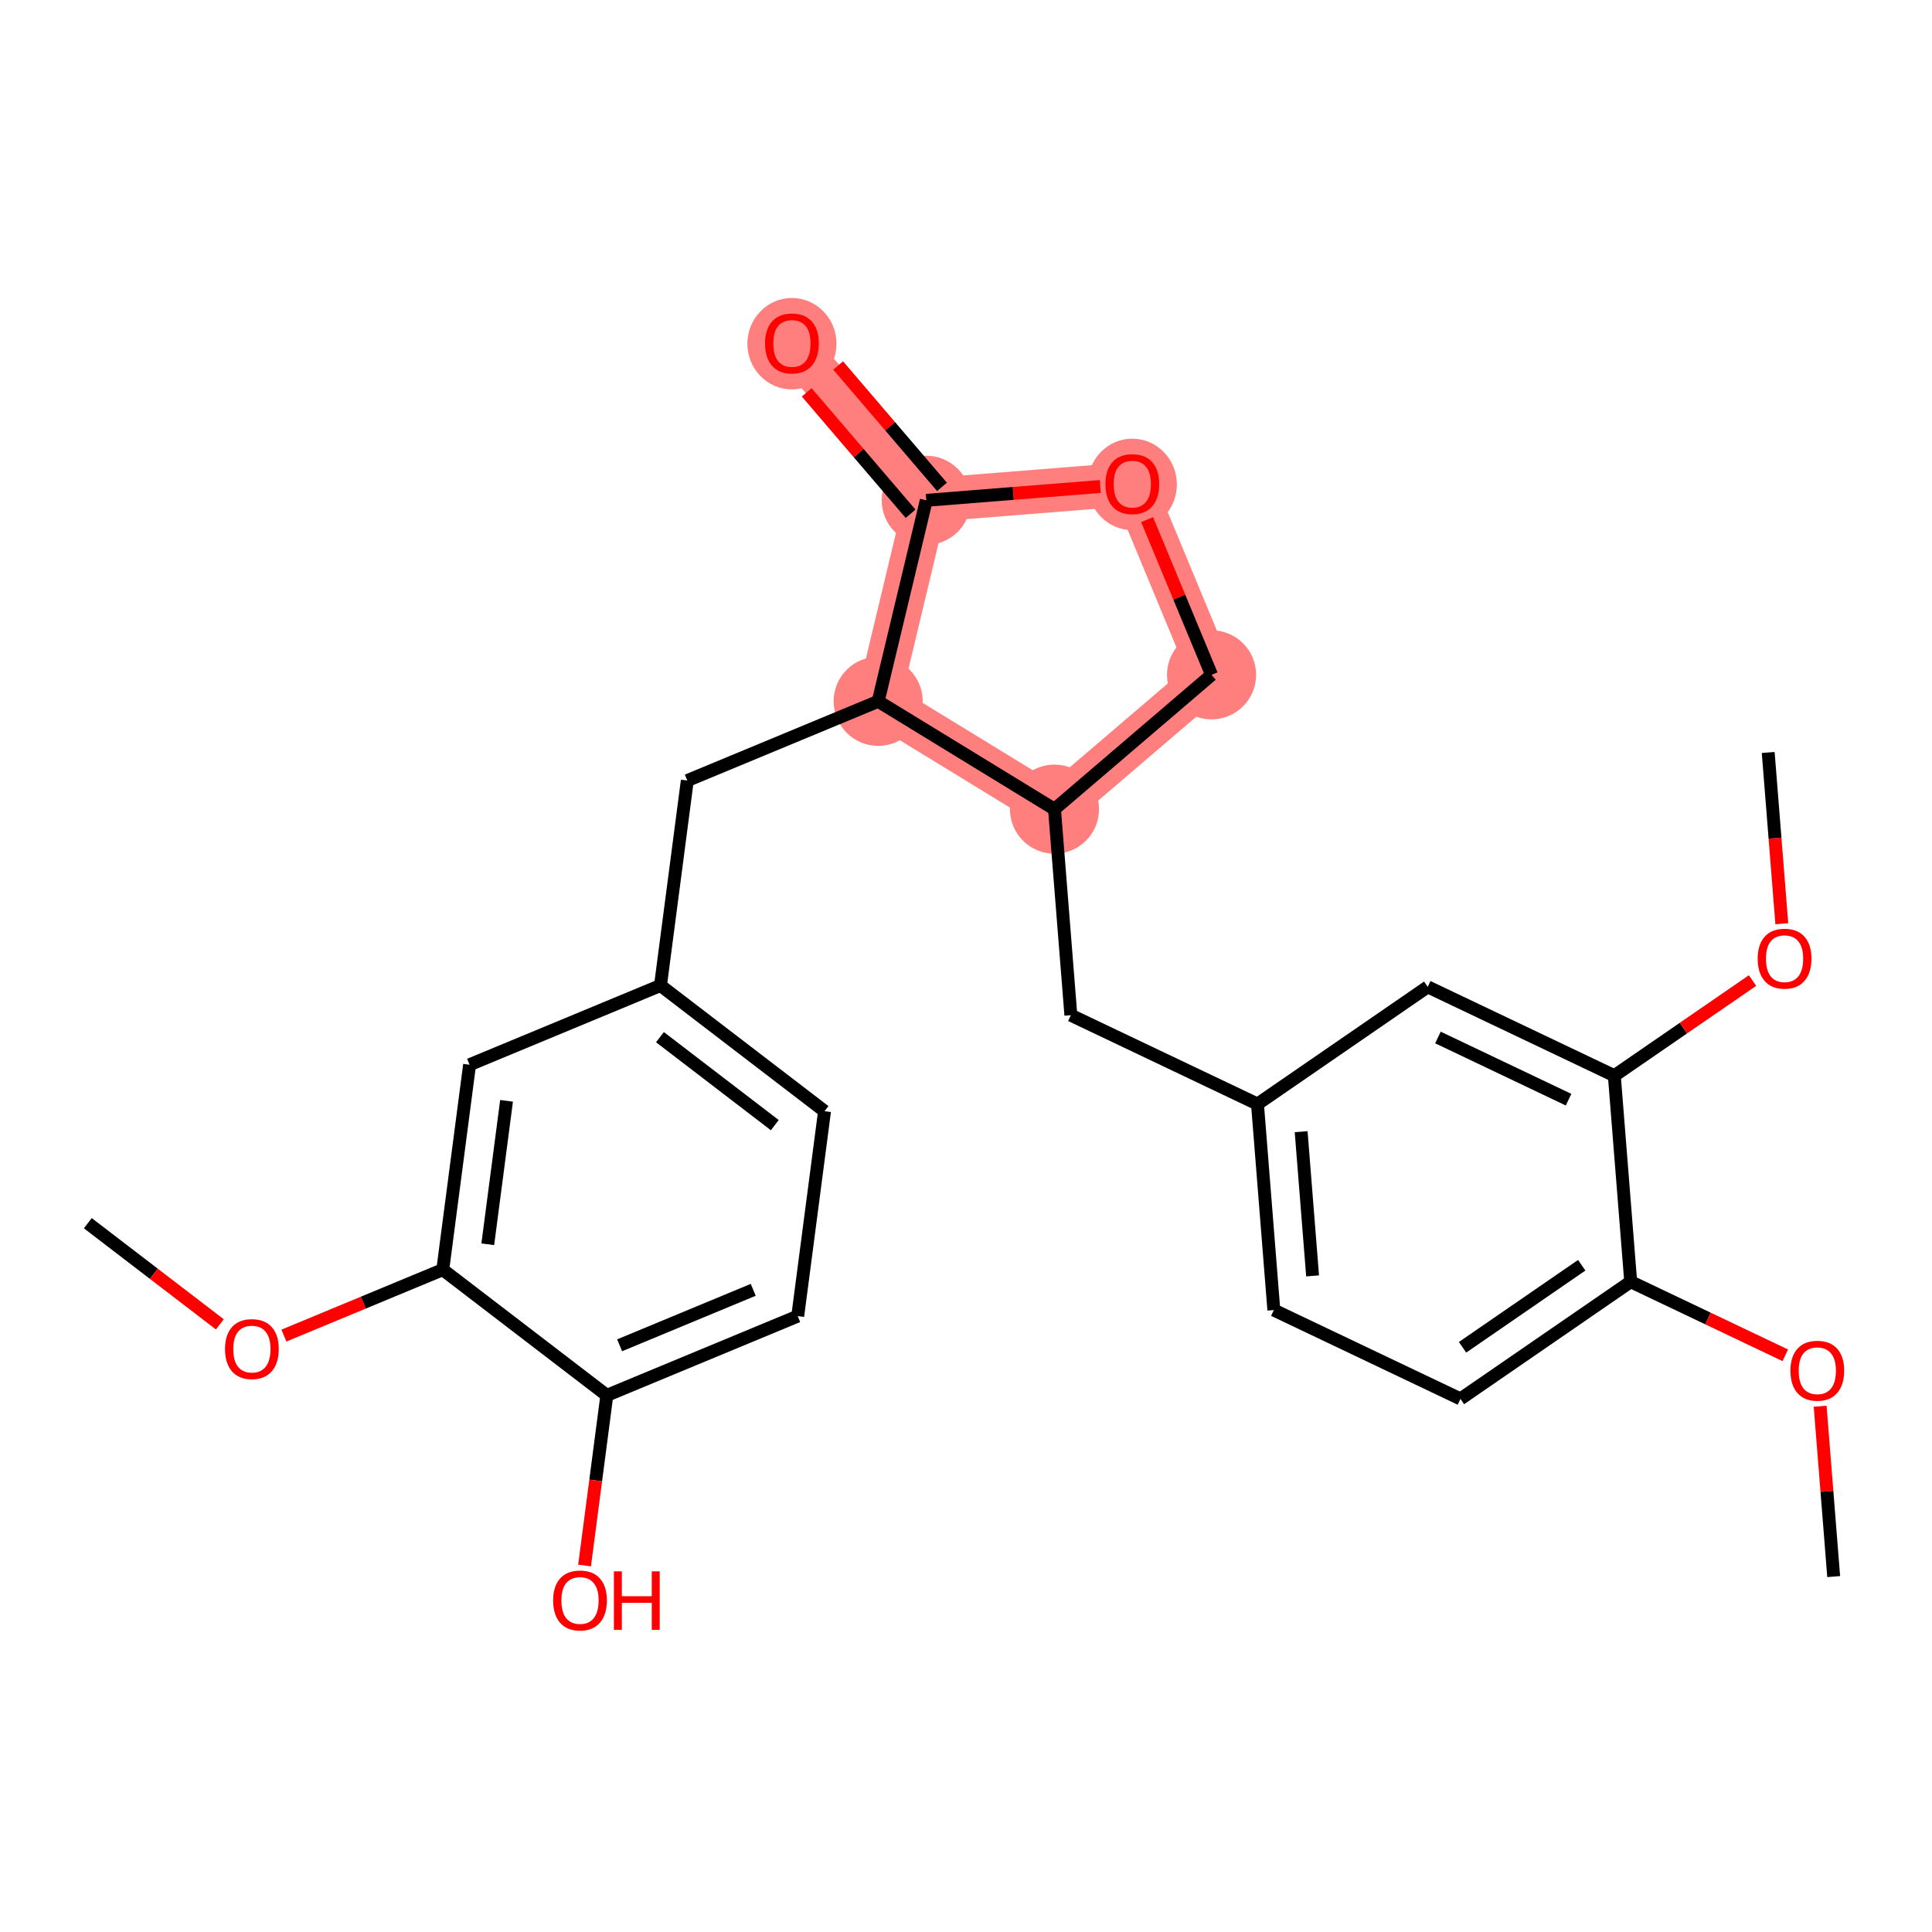 <?xml version='1.0' encoding='iso-8859-1'?>
<svg version='1.1' baseProfile='full'
              xmlns='http://www.w3.org/2000/svg'
                      xmlns:rdkit='http://www.rdkit.org/xml'
                      xmlns:xlink='http://www.w3.org/1999/xlink'
                  xml:space='preserve'
width='300px' height='300px' viewBox='0 0 300 300'>
<!-- END OF HEADER -->
<rect style='opacity:1.0;fill:#FFFFFF;stroke:none' width='300' height='300' x='0' y='0'> </rect>
<rect style='opacity:1.0;fill:#FFFFFF;stroke:none' width='300' height='300' x='0' y='0'> </rect>
<path d='M 136.364,108.901 L 143.833,77.689' style='fill:none;fill-rule:evenodd;stroke:#FF7F7F;stroke-width:6.8px;stroke-linecap:butt;stroke-linejoin:miter;stroke-opacity:1' />
<path d='M 136.364,108.901 L 163.741,125.648' style='fill:none;fill-rule:evenodd;stroke:#FF7F7F;stroke-width:6.8px;stroke-linecap:butt;stroke-linejoin:miter;stroke-opacity:1' />
<path d='M 143.833,77.689 L 122.971,53.301' style='fill:none;fill-rule:evenodd;stroke:#FF7F7F;stroke-width:6.8px;stroke-linecap:butt;stroke-linejoin:miter;stroke-opacity:1' />
<path d='M 143.833,77.689 L 175.825,75.146' style='fill:none;fill-rule:evenodd;stroke:#FF7F7F;stroke-width:6.8px;stroke-linecap:butt;stroke-linejoin:miter;stroke-opacity:1' />
<path d='M 175.825,75.146 L 188.129,104.787' style='fill:none;fill-rule:evenodd;stroke:#FF7F7F;stroke-width:6.8px;stroke-linecap:butt;stroke-linejoin:miter;stroke-opacity:1' />
<path d='M 188.129,104.787 L 163.741,125.648' style='fill:none;fill-rule:evenodd;stroke:#FF7F7F;stroke-width:6.8px;stroke-linecap:butt;stroke-linejoin:miter;stroke-opacity:1' />
<ellipse cx='136.364' cy='108.901' rx='6.419' ry='6.419'  style='fill:#FF7F7F;fill-rule:evenodd;stroke:#FF7F7F;stroke-width:1.0px;stroke-linecap:butt;stroke-linejoin:miter;stroke-opacity:1' />
<ellipse cx='143.833' cy='77.689' rx='6.419' ry='6.419'  style='fill:#FF7F7F;fill-rule:evenodd;stroke:#FF7F7F;stroke-width:1.0px;stroke-linecap:butt;stroke-linejoin:miter;stroke-opacity:1' />
<ellipse cx='122.971' cy='53.371' rx='6.419' ry='6.599'  style='fill:#FF7F7F;fill-rule:evenodd;stroke:#FF7F7F;stroke-width:1.0px;stroke-linecap:butt;stroke-linejoin:miter;stroke-opacity:1' />
<ellipse cx='175.825' cy='75.217' rx='6.419' ry='6.599'  style='fill:#FF7F7F;fill-rule:evenodd;stroke:#FF7F7F;stroke-width:1.0px;stroke-linecap:butt;stroke-linejoin:miter;stroke-opacity:1' />
<ellipse cx='188.129' cy='104.787' rx='6.419' ry='6.419'  style='fill:#FF7F7F;fill-rule:evenodd;stroke:#FF7F7F;stroke-width:1.0px;stroke-linecap:butt;stroke-linejoin:miter;stroke-opacity:1' />
<ellipse cx='163.741' cy='125.648' rx='6.419' ry='6.419'  style='fill:#FF7F7F;fill-rule:evenodd;stroke:#FF7F7F;stroke-width:1.0px;stroke-linecap:butt;stroke-linejoin:miter;stroke-opacity:1' />
<path class='bond-0 atom-0 atom-1' d='M 13.636,189.938 L 23.887,197.791' style='fill:none;fill-rule:evenodd;stroke:#000000;stroke-width:2.0px;stroke-linecap:butt;stroke-linejoin:miter;stroke-opacity:1' />
<path class='bond-0 atom-0 atom-1' d='M 23.887,197.791 L 34.138,205.645' style='fill:none;fill-rule:evenodd;stroke:#FF0000;stroke-width:2.0px;stroke-linecap:butt;stroke-linejoin:miter;stroke-opacity:1' />
<path class='bond-1 atom-1 atom-2' d='M 44.087,207.391 L 56.42,202.271' style='fill:none;fill-rule:evenodd;stroke:#FF0000;stroke-width:2.0px;stroke-linecap:butt;stroke-linejoin:miter;stroke-opacity:1' />
<path class='bond-1 atom-1 atom-2' d='M 56.42,202.271 L 68.753,197.152' style='fill:none;fill-rule:evenodd;stroke:#000000;stroke-width:2.0px;stroke-linecap:butt;stroke-linejoin:miter;stroke-opacity:1' />
<path class='bond-2 atom-2 atom-3' d='M 68.753,197.152 L 72.918,165.33' style='fill:none;fill-rule:evenodd;stroke:#000000;stroke-width:2.0px;stroke-linecap:butt;stroke-linejoin:miter;stroke-opacity:1' />
<path class='bond-2 atom-2 atom-3' d='M 75.742,193.211 L 78.657,170.936' style='fill:none;fill-rule:evenodd;stroke:#000000;stroke-width:2.0px;stroke-linecap:butt;stroke-linejoin:miter;stroke-opacity:1' />
<path class='bond-26 atom-25 atom-2' d='M 94.229,216.669 L 68.753,197.152' style='fill:none;fill-rule:evenodd;stroke:#000000;stroke-width:2.0px;stroke-linecap:butt;stroke-linejoin:miter;stroke-opacity:1' />
<path class='bond-3 atom-3 atom-4' d='M 72.918,165.33 L 102.559,153.026' style='fill:none;fill-rule:evenodd;stroke:#000000;stroke-width:2.0px;stroke-linecap:butt;stroke-linejoin:miter;stroke-opacity:1' />
<path class='bond-4 atom-4 atom-5' d='M 102.559,153.026 L 106.724,121.204' style='fill:none;fill-rule:evenodd;stroke:#000000;stroke-width:2.0px;stroke-linecap:butt;stroke-linejoin:miter;stroke-opacity:1' />
<path class='bond-22 atom-4 atom-23' d='M 102.559,153.026 L 128.035,172.544' style='fill:none;fill-rule:evenodd;stroke:#000000;stroke-width:2.0px;stroke-linecap:butt;stroke-linejoin:miter;stroke-opacity:1' />
<path class='bond-22 atom-4 atom-23' d='M 102.477,161.049 L 120.31,174.711' style='fill:none;fill-rule:evenodd;stroke:#000000;stroke-width:2.0px;stroke-linecap:butt;stroke-linejoin:miter;stroke-opacity:1' />
<path class='bond-5 atom-5 atom-6' d='M 106.724,121.204 L 136.364,108.901' style='fill:none;fill-rule:evenodd;stroke:#000000;stroke-width:2.0px;stroke-linecap:butt;stroke-linejoin:miter;stroke-opacity:1' />
<path class='bond-6 atom-6 atom-7' d='M 136.364,108.901 L 143.833,77.689' style='fill:none;fill-rule:evenodd;stroke:#000000;stroke-width:2.0px;stroke-linecap:butt;stroke-linejoin:miter;stroke-opacity:1' />
<path class='bond-27 atom-11 atom-6' d='M 163.741,125.648 L 136.364,108.901' style='fill:none;fill-rule:evenodd;stroke:#000000;stroke-width:2.0px;stroke-linecap:butt;stroke-linejoin:miter;stroke-opacity:1' />
<path class='bond-7 atom-7 atom-8' d='M 146.271,75.603 L 138.21,66.178' style='fill:none;fill-rule:evenodd;stroke:#000000;stroke-width:2.0px;stroke-linecap:butt;stroke-linejoin:miter;stroke-opacity:1' />
<path class='bond-7 atom-7 atom-8' d='M 138.21,66.178 L 130.148,56.754' style='fill:none;fill-rule:evenodd;stroke:#FF0000;stroke-width:2.0px;stroke-linecap:butt;stroke-linejoin:miter;stroke-opacity:1' />
<path class='bond-7 atom-7 atom-8' d='M 141.394,79.775 L 133.332,70.35' style='fill:none;fill-rule:evenodd;stroke:#000000;stroke-width:2.0px;stroke-linecap:butt;stroke-linejoin:miter;stroke-opacity:1' />
<path class='bond-7 atom-7 atom-8' d='M 133.332,70.35 L 125.271,60.926' style='fill:none;fill-rule:evenodd;stroke:#FF0000;stroke-width:2.0px;stroke-linecap:butt;stroke-linejoin:miter;stroke-opacity:1' />
<path class='bond-8 atom-7 atom-9' d='M 143.833,77.689 L 157.341,76.615' style='fill:none;fill-rule:evenodd;stroke:#000000;stroke-width:2.0px;stroke-linecap:butt;stroke-linejoin:miter;stroke-opacity:1' />
<path class='bond-8 atom-7 atom-9' d='M 157.341,76.615 L 170.85,75.542' style='fill:none;fill-rule:evenodd;stroke:#FF0000;stroke-width:2.0px;stroke-linecap:butt;stroke-linejoin:miter;stroke-opacity:1' />
<path class='bond-9 atom-9 atom-10' d='M 178.124,80.686 L 183.126,92.736' style='fill:none;fill-rule:evenodd;stroke:#FF0000;stroke-width:2.0px;stroke-linecap:butt;stroke-linejoin:miter;stroke-opacity:1' />
<path class='bond-9 atom-9 atom-10' d='M 183.126,92.736 L 188.129,104.787' style='fill:none;fill-rule:evenodd;stroke:#000000;stroke-width:2.0px;stroke-linecap:butt;stroke-linejoin:miter;stroke-opacity:1' />
<path class='bond-10 atom-10 atom-11' d='M 188.129,104.787 L 163.741,125.648' style='fill:none;fill-rule:evenodd;stroke:#000000;stroke-width:2.0px;stroke-linecap:butt;stroke-linejoin:miter;stroke-opacity:1' />
<path class='bond-11 atom-11 atom-12' d='M 163.741,125.648 L 166.283,157.641' style='fill:none;fill-rule:evenodd;stroke:#000000;stroke-width:2.0px;stroke-linecap:butt;stroke-linejoin:miter;stroke-opacity:1' />
<path class='bond-12 atom-12 atom-13' d='M 166.283,157.641 L 195.26,171.435' style='fill:none;fill-rule:evenodd;stroke:#000000;stroke-width:2.0px;stroke-linecap:butt;stroke-linejoin:miter;stroke-opacity:1' />
<path class='bond-13 atom-13 atom-14' d='M 195.26,171.435 L 197.802,203.427' style='fill:none;fill-rule:evenodd;stroke:#000000;stroke-width:2.0px;stroke-linecap:butt;stroke-linejoin:miter;stroke-opacity:1' />
<path class='bond-13 atom-13 atom-14' d='M 202.04,175.725 L 203.819,198.12' style='fill:none;fill-rule:evenodd;stroke:#000000;stroke-width:2.0px;stroke-linecap:butt;stroke-linejoin:miter;stroke-opacity:1' />
<path class='bond-28 atom-22 atom-13' d='M 221.695,153.237 L 195.26,171.435' style='fill:none;fill-rule:evenodd;stroke:#000000;stroke-width:2.0px;stroke-linecap:butt;stroke-linejoin:miter;stroke-opacity:1' />
<path class='bond-14 atom-14 atom-15' d='M 197.802,203.427 L 226.779,217.222' style='fill:none;fill-rule:evenodd;stroke:#000000;stroke-width:2.0px;stroke-linecap:butt;stroke-linejoin:miter;stroke-opacity:1' />
<path class='bond-15 atom-15 atom-16' d='M 226.779,217.222 L 253.214,199.024' style='fill:none;fill-rule:evenodd;stroke:#000000;stroke-width:2.0px;stroke-linecap:butt;stroke-linejoin:miter;stroke-opacity:1' />
<path class='bond-15 atom-15 atom-16' d='M 227.105,209.205 L 245.61,196.467' style='fill:none;fill-rule:evenodd;stroke:#000000;stroke-width:2.0px;stroke-linecap:butt;stroke-linejoin:miter;stroke-opacity:1' />
<path class='bond-16 atom-16 atom-17' d='M 253.214,199.024 L 265.216,204.737' style='fill:none;fill-rule:evenodd;stroke:#000000;stroke-width:2.0px;stroke-linecap:butt;stroke-linejoin:miter;stroke-opacity:1' />
<path class='bond-16 atom-16 atom-17' d='M 265.216,204.737 L 277.217,210.45' style='fill:none;fill-rule:evenodd;stroke:#FF0000;stroke-width:2.0px;stroke-linecap:butt;stroke-linejoin:miter;stroke-opacity:1' />
<path class='bond-18 atom-16 atom-19' d='M 253.214,199.024 L 250.672,167.032' style='fill:none;fill-rule:evenodd;stroke:#000000;stroke-width:2.0px;stroke-linecap:butt;stroke-linejoin:miter;stroke-opacity:1' />
<path class='bond-17 atom-17 atom-18' d='M 282.632,218.358 L 283.683,231.584' style='fill:none;fill-rule:evenodd;stroke:#FF0000;stroke-width:2.0px;stroke-linecap:butt;stroke-linejoin:miter;stroke-opacity:1' />
<path class='bond-17 atom-17 atom-18' d='M 283.683,231.584 L 284.734,244.811' style='fill:none;fill-rule:evenodd;stroke:#000000;stroke-width:2.0px;stroke-linecap:butt;stroke-linejoin:miter;stroke-opacity:1' />
<path class='bond-19 atom-19 atom-20' d='M 250.672,167.032 L 261.402,159.645' style='fill:none;fill-rule:evenodd;stroke:#000000;stroke-width:2.0px;stroke-linecap:butt;stroke-linejoin:miter;stroke-opacity:1' />
<path class='bond-19 atom-19 atom-20' d='M 261.402,159.645 L 272.133,152.258' style='fill:none;fill-rule:evenodd;stroke:#FF0000;stroke-width:2.0px;stroke-linecap:butt;stroke-linejoin:miter;stroke-opacity:1' />
<path class='bond-21 atom-19 atom-22' d='M 250.672,167.032 L 221.695,153.237' style='fill:none;fill-rule:evenodd;stroke:#000000;stroke-width:2.0px;stroke-linecap:butt;stroke-linejoin:miter;stroke-opacity:1' />
<path class='bond-21 atom-19 atom-22' d='M 243.567,170.758 L 223.283,161.102' style='fill:none;fill-rule:evenodd;stroke:#000000;stroke-width:2.0px;stroke-linecap:butt;stroke-linejoin:miter;stroke-opacity:1' />
<path class='bond-20 atom-20 atom-21' d='M 276.678,143.436 L 275.622,130.139' style='fill:none;fill-rule:evenodd;stroke:#FF0000;stroke-width:2.0px;stroke-linecap:butt;stroke-linejoin:miter;stroke-opacity:1' />
<path class='bond-20 atom-20 atom-21' d='M 275.622,130.139 L 274.565,116.842' style='fill:none;fill-rule:evenodd;stroke:#000000;stroke-width:2.0px;stroke-linecap:butt;stroke-linejoin:miter;stroke-opacity:1' />
<path class='bond-23 atom-23 atom-24' d='M 128.035,172.544 L 123.87,204.365' style='fill:none;fill-rule:evenodd;stroke:#000000;stroke-width:2.0px;stroke-linecap:butt;stroke-linejoin:miter;stroke-opacity:1' />
<path class='bond-24 atom-24 atom-25' d='M 123.87,204.365 L 94.229,216.669' style='fill:none;fill-rule:evenodd;stroke:#000000;stroke-width:2.0px;stroke-linecap:butt;stroke-linejoin:miter;stroke-opacity:1' />
<path class='bond-24 atom-24 atom-25' d='M 116.963,200.283 L 96.214,208.896' style='fill:none;fill-rule:evenodd;stroke:#000000;stroke-width:2.0px;stroke-linecap:butt;stroke-linejoin:miter;stroke-opacity:1' />
<path class='bond-25 atom-25 atom-26' d='M 94.229,216.669 L 92.5,229.881' style='fill:none;fill-rule:evenodd;stroke:#000000;stroke-width:2.0px;stroke-linecap:butt;stroke-linejoin:miter;stroke-opacity:1' />
<path class='bond-25 atom-25 atom-26' d='M 92.5,229.881 L 90.77,243.093' style='fill:none;fill-rule:evenodd;stroke:#FF0000;stroke-width:2.0px;stroke-linecap:butt;stroke-linejoin:miter;stroke-opacity:1' />
<path  class='atom-1' d='M 34.94 209.481
Q 34.94 207.299, 36.019 206.079
Q 37.097 204.86, 39.112 204.86
Q 41.128 204.86, 42.206 206.079
Q 43.284 207.299, 43.284 209.481
Q 43.284 211.689, 42.193 212.947
Q 41.102 214.192, 39.112 214.192
Q 37.11 214.192, 36.019 212.947
Q 34.94 211.702, 34.94 209.481
M 39.112 213.166
Q 40.499 213.166, 41.243 212.241
Q 42.001 211.304, 42.001 209.481
Q 42.001 207.697, 41.243 206.798
Q 40.499 205.887, 39.112 205.887
Q 37.726 205.887, 36.968 206.785
Q 36.224 207.684, 36.224 209.481
Q 36.224 211.317, 36.968 212.241
Q 37.726 213.166, 39.112 213.166
' fill='#FF0000'/>
<path  class='atom-8' d='M 118.799 53.326
Q 118.799 51.144, 119.878 49.925
Q 120.956 48.705, 122.971 48.705
Q 124.987 48.705, 126.065 49.925
Q 127.143 51.144, 127.143 53.326
Q 127.143 55.534, 126.052 56.792
Q 124.961 58.038, 122.971 58.038
Q 120.969 58.038, 119.878 56.792
Q 118.799 55.547, 118.799 53.326
M 122.971 57.011
Q 124.358 57.011, 125.102 56.086
Q 125.86 55.149, 125.86 53.326
Q 125.86 51.542, 125.102 50.643
Q 124.358 49.732, 122.971 49.732
Q 121.585 49.732, 120.828 50.631
Q 120.083 51.529, 120.083 53.326
Q 120.083 55.162, 120.828 56.086
Q 121.585 57.011, 122.971 57.011
' fill='#FF0000'/>
<path  class='atom-9' d='M 171.653 75.172
Q 171.653 72.99, 172.731 71.77
Q 173.809 70.551, 175.825 70.551
Q 177.84 70.551, 178.919 71.77
Q 179.997 72.99, 179.997 75.172
Q 179.997 77.38, 178.906 78.638
Q 177.815 79.883, 175.825 79.883
Q 173.822 79.883, 172.731 78.638
Q 171.653 77.393, 171.653 75.172
M 175.825 78.856
Q 177.211 78.856, 177.956 77.932
Q 178.713 76.995, 178.713 75.172
Q 178.713 73.388, 177.956 72.489
Q 177.211 71.578, 175.825 71.578
Q 174.438 71.578, 173.681 72.476
Q 172.936 73.375, 172.936 75.172
Q 172.936 77.008, 173.681 77.932
Q 174.438 78.856, 175.825 78.856
' fill='#FF0000'/>
<path  class='atom-17' d='M 278.019 212.844
Q 278.019 210.662, 279.098 209.442
Q 280.176 208.223, 282.192 208.223
Q 284.207 208.223, 285.285 209.442
Q 286.364 210.662, 286.364 212.844
Q 286.364 215.052, 285.272 216.31
Q 284.181 217.555, 282.192 217.555
Q 280.189 217.555, 279.098 216.31
Q 278.019 215.065, 278.019 212.844
M 282.192 216.528
Q 283.578 216.528, 284.323 215.604
Q 285.08 214.667, 285.08 212.844
Q 285.08 211.06, 284.323 210.161
Q 283.578 209.25, 282.192 209.25
Q 280.805 209.25, 280.048 210.148
Q 279.303 211.047, 279.303 212.844
Q 279.303 214.68, 280.048 215.604
Q 280.805 216.528, 282.192 216.528
' fill='#FF0000'/>
<path  class='atom-20' d='M 272.935 148.86
Q 272.935 146.677, 274.013 145.458
Q 275.092 144.238, 277.107 144.238
Q 279.123 144.238, 280.201 145.458
Q 281.279 146.677, 281.279 148.86
Q 281.279 151.068, 280.188 152.326
Q 279.097 153.571, 277.107 153.571
Q 275.104 153.571, 274.013 152.326
Q 272.935 151.081, 272.935 148.86
M 277.107 152.544
Q 278.494 152.544, 279.238 151.62
Q 279.995 150.683, 279.995 148.86
Q 279.995 147.075, 279.238 146.177
Q 278.494 145.265, 277.107 145.265
Q 275.721 145.265, 274.963 146.164
Q 274.219 147.063, 274.219 148.86
Q 274.219 150.695, 274.963 151.62
Q 275.721 152.544, 277.107 152.544
' fill='#FF0000'/>
<path  class='atom-26' d='M 85.892 248.517
Q 85.892 246.334, 86.97 245.115
Q 88.049 243.895, 90.064 243.895
Q 92.079 243.895, 93.158 245.115
Q 94.236 246.334, 94.236 248.517
Q 94.236 250.725, 93.145 251.983
Q 92.054 253.228, 90.064 253.228
Q 88.061 253.228, 86.97 251.983
Q 85.892 250.737, 85.892 248.517
M 90.064 252.201
Q 91.45 252.201, 92.195 251.277
Q 92.952 250.339, 92.952 248.517
Q 92.952 246.732, 92.195 245.834
Q 91.45 244.922, 90.064 244.922
Q 88.678 244.922, 87.92 245.821
Q 87.176 246.719, 87.176 248.517
Q 87.176 250.352, 87.92 251.277
Q 88.678 252.201, 90.064 252.201
' fill='#FF0000'/>
<path  class='atom-26' d='M 95.327 243.998
L 96.56 243.998
L 96.56 247.862
L 101.207 247.862
L 101.207 243.998
L 102.439 243.998
L 102.439 253.087
L 101.207 253.087
L 101.207 248.889
L 96.56 248.889
L 96.56 253.087
L 95.327 253.087
L 95.327 243.998
' fill='#FF0000'/>
</svg>
